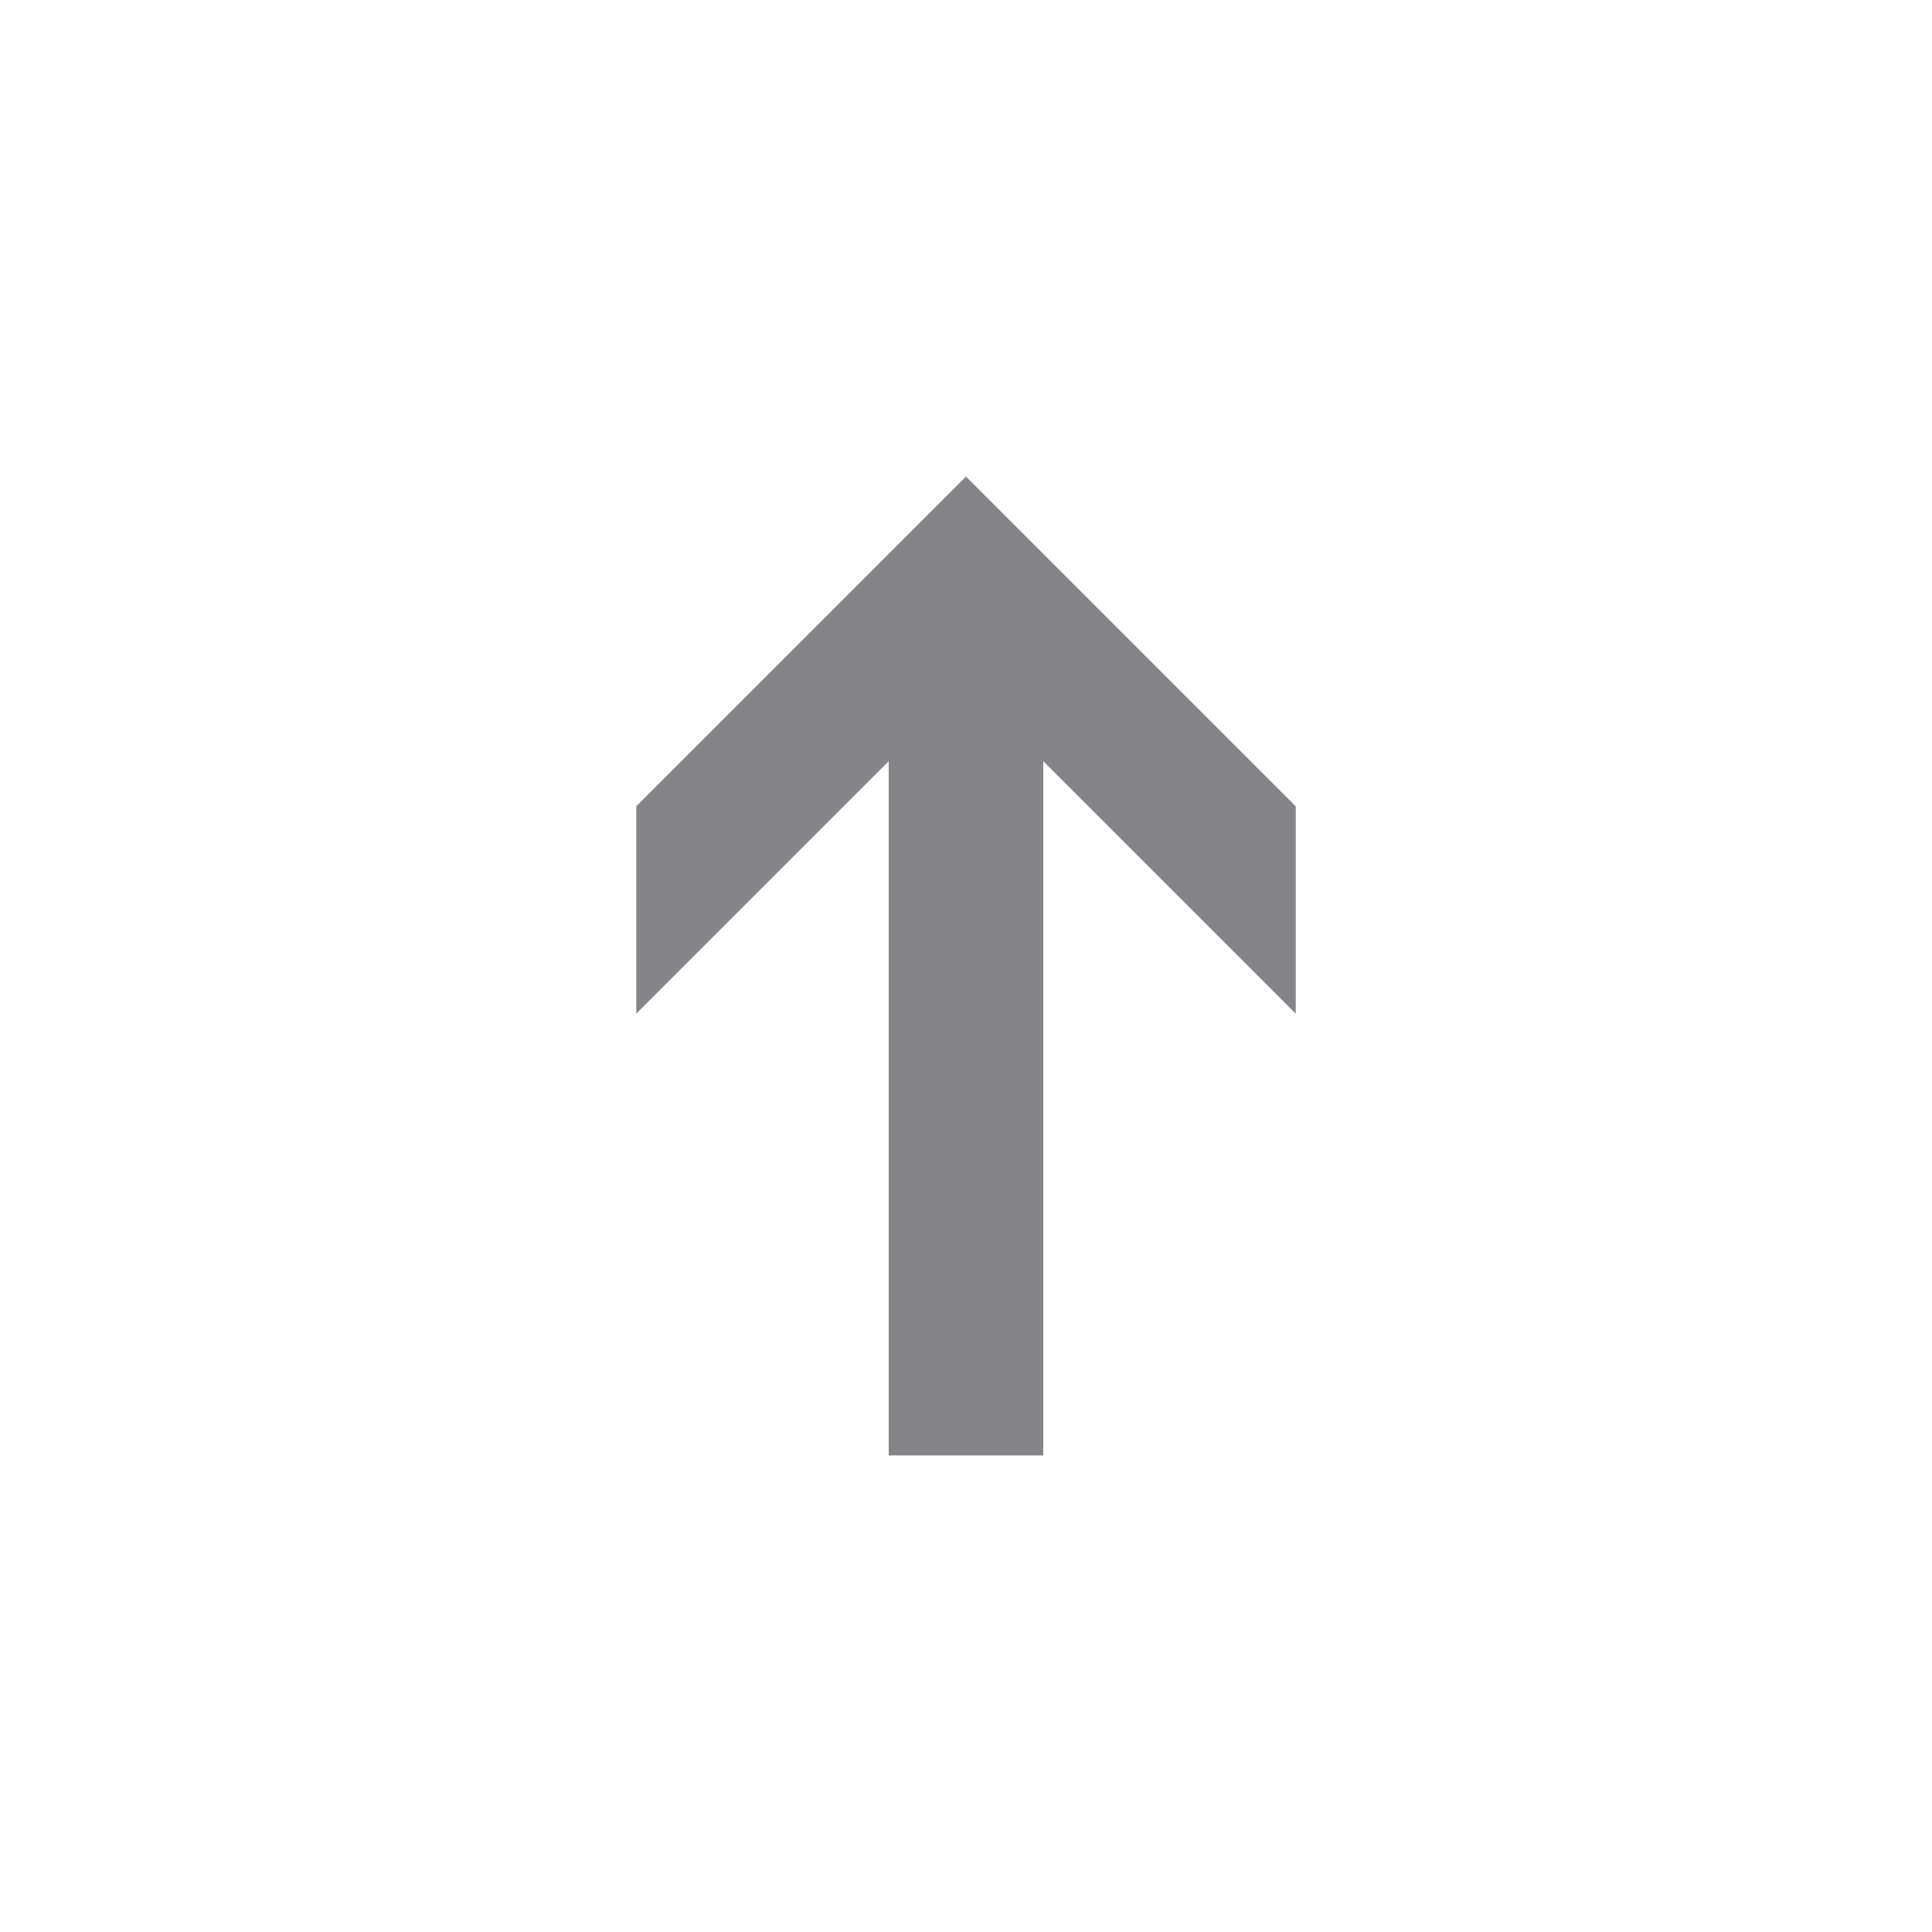<svg width="24" height="24" viewBox="0 0 24 24" fill="none" xmlns="http://www.w3.org/2000/svg">
<path d="M16.096 12.592L12.96 9.456V18.08H11.04V9.456L7.904 12.592L7.904 10.016L12 5.92L16.096 10.016V12.592Z" fill="#848489"/>
</svg>
